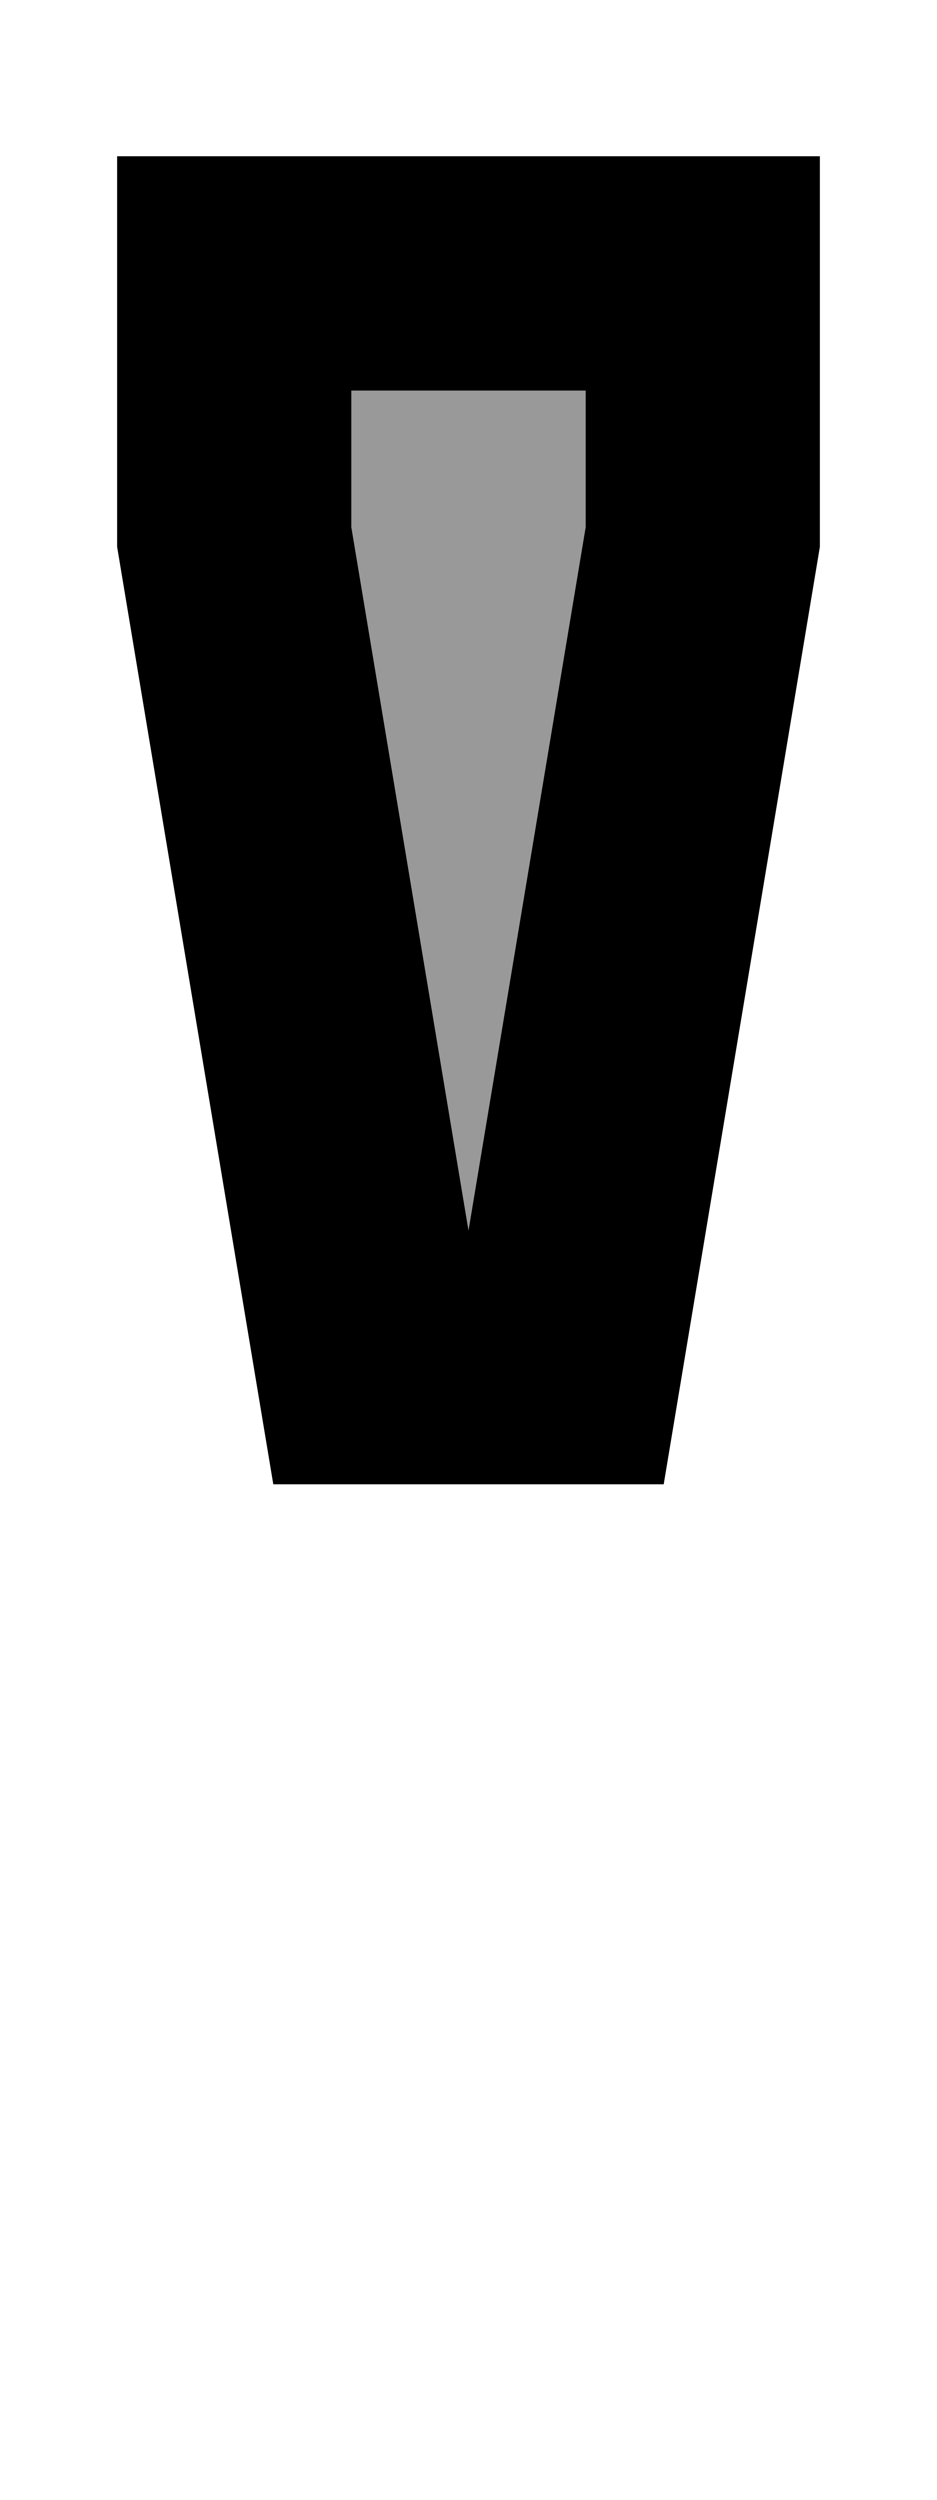 <svg xmlns="http://www.w3.org/2000/svg" viewBox="0 0 192 512"><!--! Font Awesome Pro 6.7.2 by @fontawesome - https://fontawesome.com License - https://fontawesome.com/license (Commercial License) Copyright 2024 Fonticons, Inc. --><defs><style>.fa-secondary{opacity:.4}</style></defs><path class="fa-secondary" d="M72 80l0 28L96 252l24-144 0-28L72 80z"/><path class="fa-primary" d="M72 108L96 252l24-144 0-28L72 80l0 28zm48-76l48 0 0 48 0 32L136 304l-80 0L24 112l0-32 0-48 48 0 48 0z"/></svg>